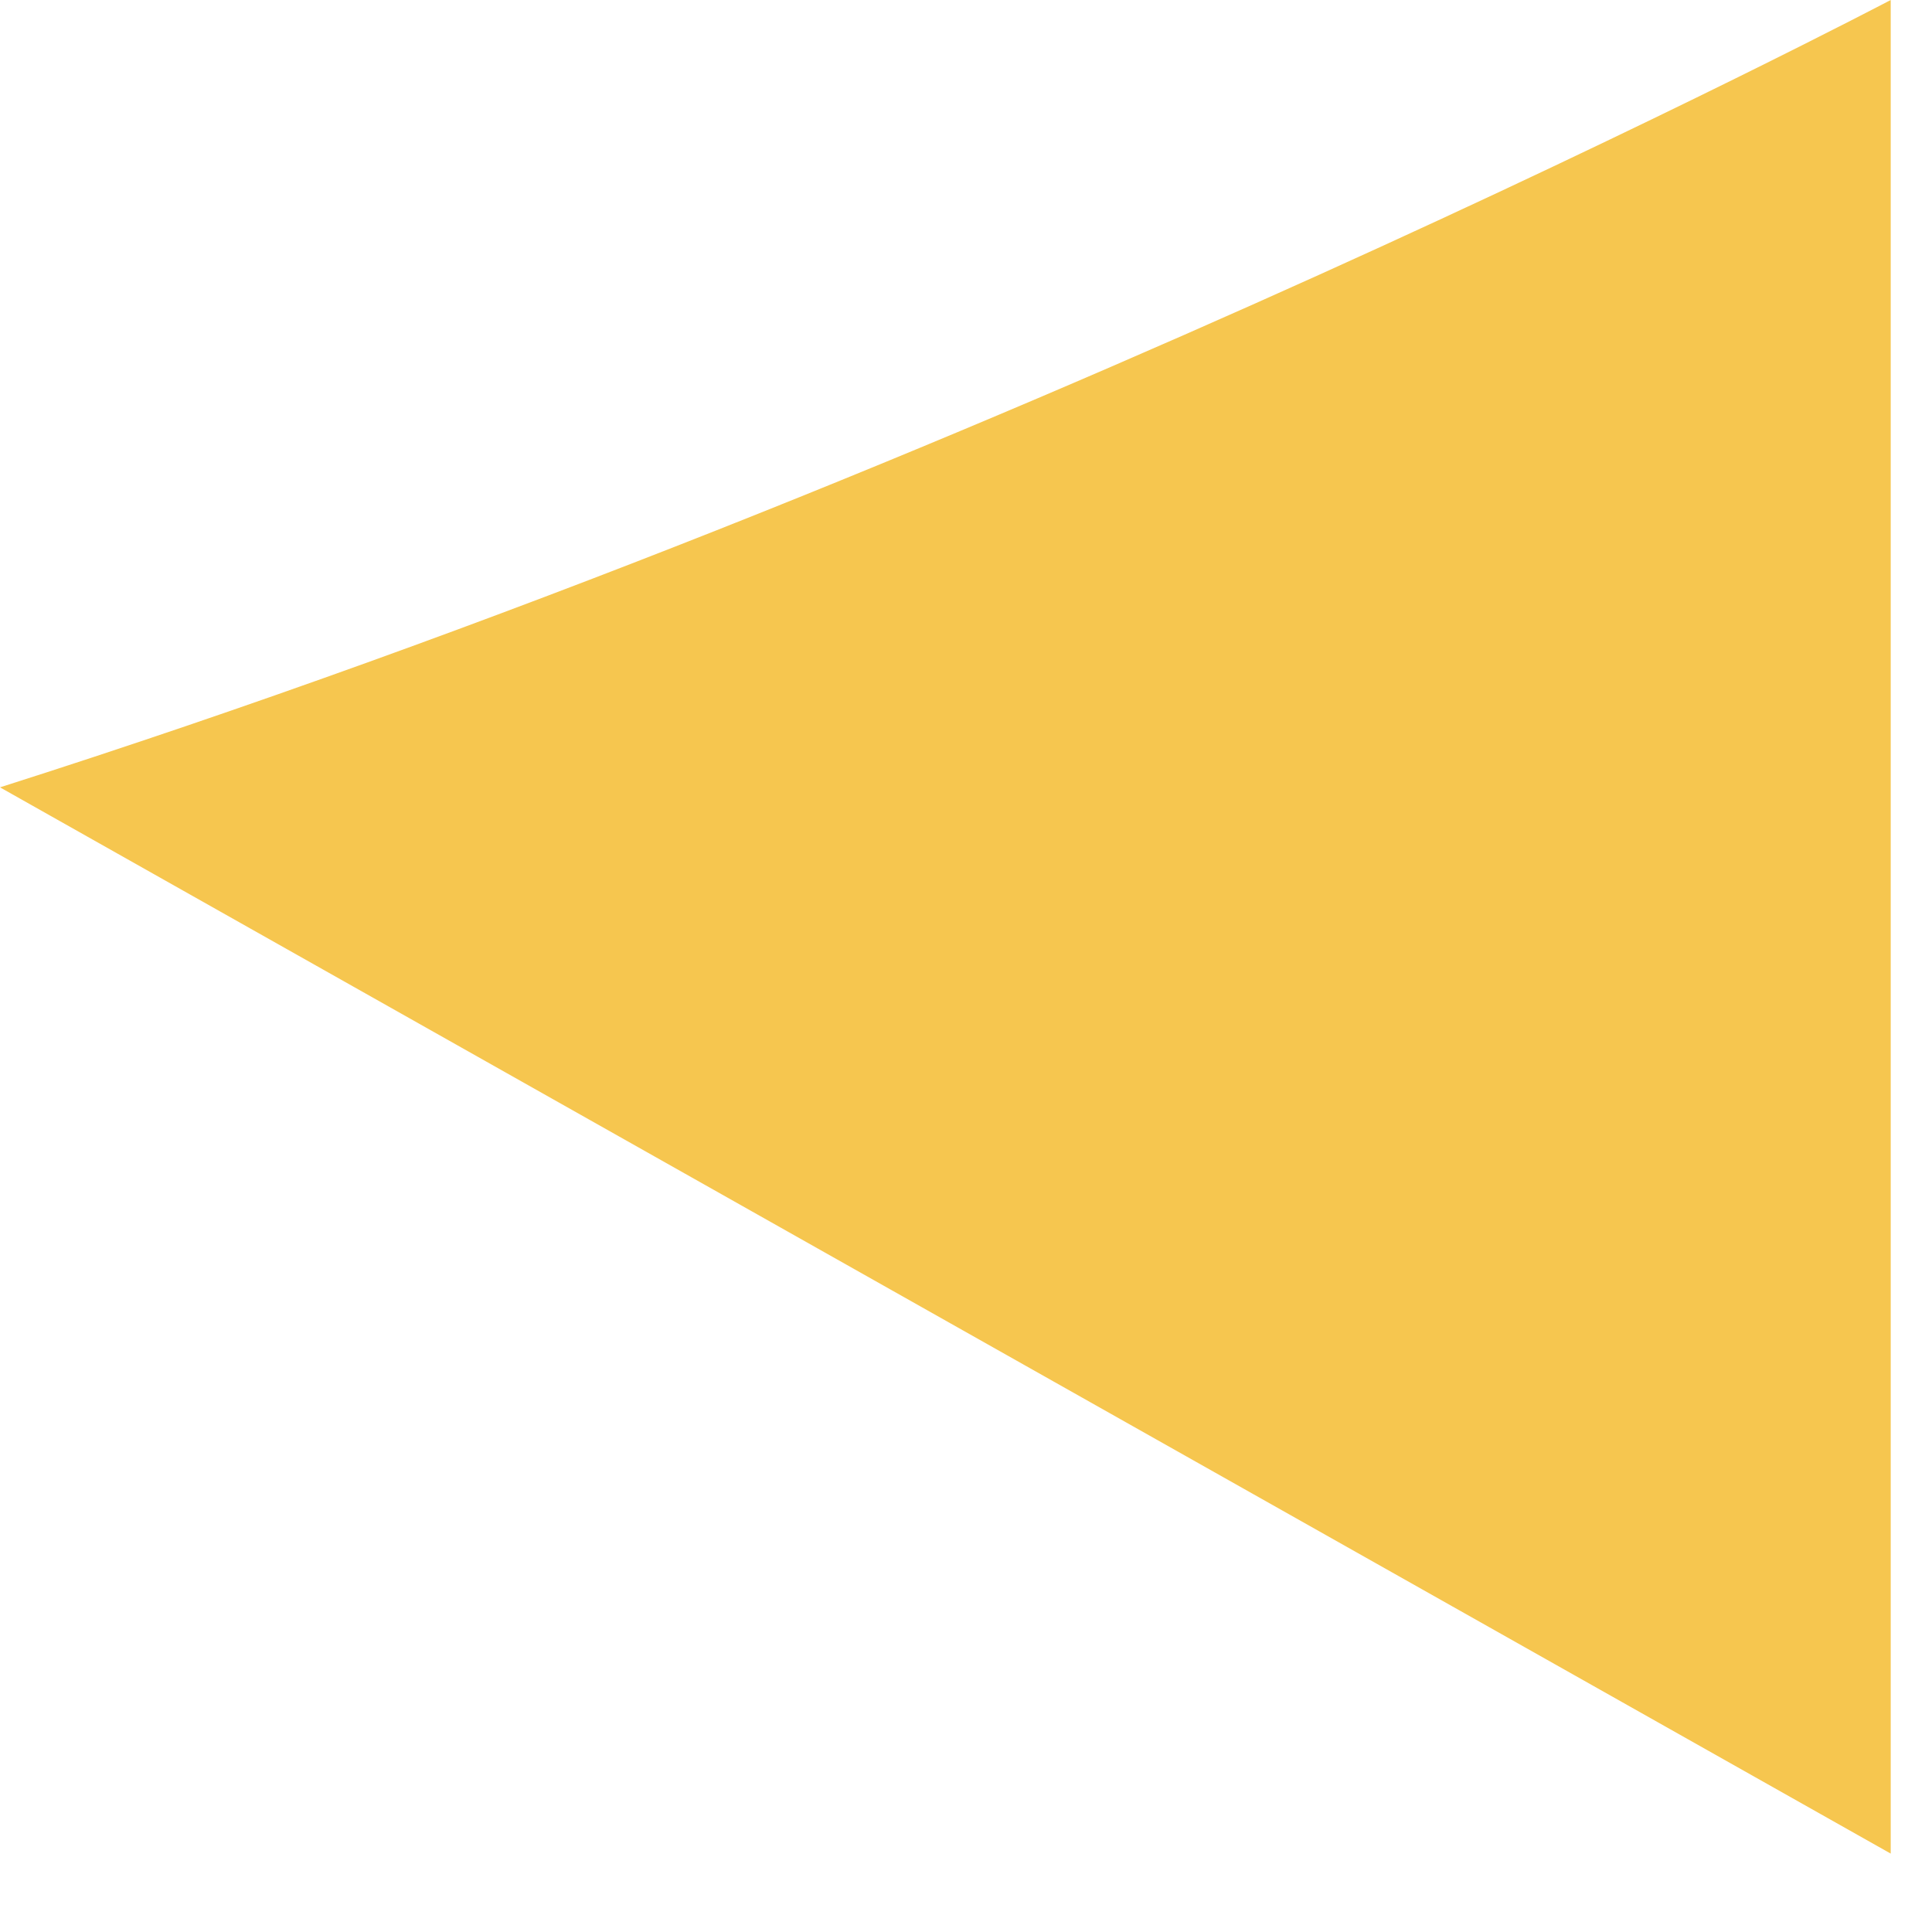 <?xml version="1.0" encoding="UTF-8"?> <svg xmlns="http://www.w3.org/2000/svg" width="19" height="19" viewBox="0 0 19 19" fill="none"> <path d="M0 7.743L18.594 18.229C18.594 11.11 18.594 8.12759e-07 18.594 8.12759e-07C18.594 8.12759e-07 9.814 4.62 0 7.743Z" fill="#F6C64F"></path> </svg> 